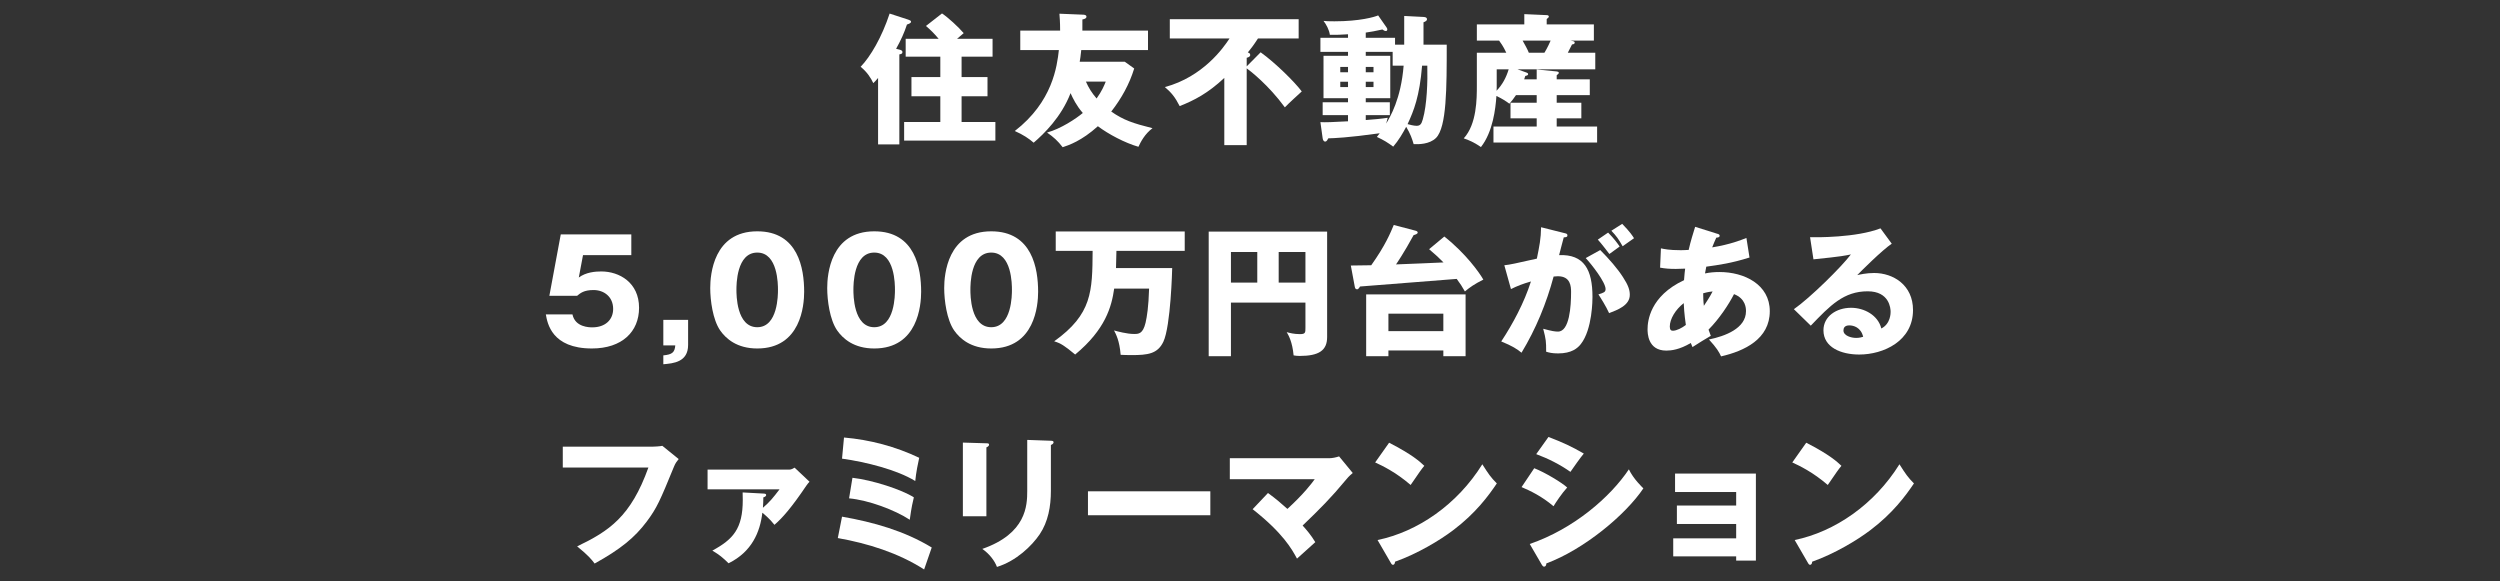 <?xml version="1.0" encoding="UTF-8"?><svg id="_キスト" xmlns="http://www.w3.org/2000/svg" viewBox="0 0 710 165"><rect x="0" y="0" width="710" height="165" fill="#333333" stroke="none"/><defs><style>.cls-1{fill:#fff;}</style></defs><path class="cls-1" d="M255.412,14.092c.36,.08,.88,.2,.88,.721,0,.439-.319,.52-.88,.64v25.556h-6.039V22.131c-.359,.479-1.039,1.2-1.359,1.479-.68-1.479-1.8-3.199-3.6-4.639,2.8-2.88,6.039-8.438,8.239-15.118l5.278,1.72c.44,.16,.8,.28,.8,.601,0,.399-.6,.6-1.159,.8-.8,2.439-1.72,4.439-3.08,6.879l.92,.239Zm26.476-3.079v5.079h-8.798v5.799h7.358v5.439h-7.358v7.318h9.598v5.279h-25.915v-5.279h10.278v-7.318h-8.199v-5.439h8.199v-5.799h-9.839v-5.079h9.358c-1.439-1.68-2.079-2.319-3.599-3.64l4.559-3.56c1.84,1.24,4.6,3.8,6.159,5.6-.72,.6-1.12,.92-1.88,1.6h10.078Z"/><path class="cls-1" d="M289.758,14.212v-5.519h11.318c0-2.479-.12-3.56-.2-4.8l6.839,.28c.52,.04,.84,.2,.84,.56,0,.561-.76,.721-1.16,.8v3.16h18.637v5.519h-18.956c-.16,1.68-.32,2.6-.44,3.319h12.798l2.68,1.92c-1.359,4.439-3.6,8.479-6.519,12.238,3.52,2.439,6.159,3.319,11.718,4.719-2.199,1.64-3.319,3.84-3.999,5.279-3.88-1.12-8.479-3.56-11.519-5.839-4.599,4.159-8.278,5.399-9.998,5.959-1.36-1.76-2.56-2.88-4.439-4.159,3.92-1.08,8.198-3.92,10.158-5.56-1.84-2.119-2.839-4.199-3.479-5.639-2.64,6.839-7.599,11.598-10.478,14.077-1.4-1.199-2.92-2.239-5.359-3.319,10.758-8.318,11.998-18.396,12.518-22.996h-10.958Zm18.637,8.959c.8,1.8,1.64,3.159,3.04,4.799,1.479-2.079,2.119-3.6,2.6-4.799h-5.64Z"/><path class="cls-1" d="M358.021,14.852c4.239,3.04,9.759,8.52,11.678,11.118-.359,.32-3.999,3.64-4.799,4.52-4.64-6.358-9.918-10.438-10.838-11.078v21.797h-6.359V22.131c-4.639,4.359-8.599,6.398-12.678,7.999-1.28-2.52-2.359-3.84-4.199-5.399,10.838-2.92,16.637-11.158,18.356-13.798h-16.957V5.454h36.594v5.479h-11.558c-1.24,1.92-2.2,3.159-2.88,3.959,.32,.12,.68,.24,.68,.721,0,.479-.52,.68-.999,.8v2.439l3.959-4Z"/><path class="cls-1" d="M398.794,12.692V4.534l5.479,.279c.64,.04,1,.2,1,.68,0,.36-.44,.641-1,.84v6.359h6.599c0,12.238,0,23.437-3.039,26.476-1.84,1.84-5.039,1.84-6.359,1.76-.439-1.52-.92-2.92-2.119-4.919-.92,1.76-2.16,3.879-3.68,5.639-1.52-1.12-2.64-1.84-4.64-2.76,.12-.159,.521-.64,.8-1.039-9.158,1.279-13.077,1.399-14.597,1.439-.2,.359-.44,.92-.88,.92-.44,0-.641-.44-.721-.92l-.64-4.6c1.479,.08,3.439,0,7.839-.239v-1.76h-7.199v-3.64h7.199v-1.16h-6.959V15.852h6.959v-1.119h-7.839v-4h7.839v-1c-2.08,.12-3.319,.2-5.159,.16-.16-1.359-1.04-2.999-1.8-3.959,.72,.08,1.399,.12,3.08,.12,7.278,0,11.438-1.24,12.438-1.68l2.399,3.439c.12,.16,.2,.359,.2,.52,0,.2-.08,.48-.4,.48-.359,0-.72-.24-.999-.44-2,.44-3.24,.68-4.72,.88v1.479h8.318v1.96h2.6Zm-15.957,7.839v-1.52h-2.199v1.52h2.199Zm-2.199,2.68v1.52h2.199v-1.52h-2.199Zm14.877-8.479h-7.639v1.119h6.959v12.038h-6.959v1.16h6.839v3.64h-6.839v1.399c2.199-.16,4.479-.36,6.239-.64-.16,.52-.24,.88-.44,1.64,1.12-1.88,4.199-6.959,4.959-16.438h-3.119v-3.919Zm-5.439,5.799v-1.52h-2.199v1.52h2.199Zm-2.199,2.68v1.52h2.199v-1.52h-2.199Zm15.997-4.56c-.72,8.759-2.359,12.798-4.119,16.598,.56,.159,1.76,.479,2.52,.479,.96,0,1.4-.36,1.8-1.84,1.2-4.159,1.399-10.838,1.28-15.237h-1.48Z"/><path class="cls-1" d="M436.423,22.53v-2.799l5.679,.56c.24,.04,.601,.08,.601,.4,0,.199-.24,.399-.601,.68v1.159h9.398v4.479h-9.398v2.16h6.999v4.439h-6.999v2.319h11.479v4.559h-29.436v-4.559h12.278v-2.319h-7.438v-4.439h7.438v-2.16h-5.879c-.68,1.04-1.16,1.6-1.88,2.439-.92-.68-1.92-1.359-3.68-2.199-.239,3.6-.999,10.198-4.399,14.518-1.439-1-2.719-1.72-4.879-2.479,3.72-4.039,3.72-11.318,3.72-14.958V14.972h8.358c-.24-.479-.8-1.8-2.04-3.439h-6.318V6.934h13.478v-2.92l6.319,.28c.199,0,.64,.04,.64,.399,0,.24-.12,.32-.6,.721v1.52h13.397v4.599h-6.679c1,.16,1.239,.24,1.239,.561,0,.479-.6,.52-.76,.52-.2,.4-.439,.92-1.199,2.359h7.798v4.72h-22.076l2.56,.92c.28,.12,.44,.2,.44,.439,0,.28-.16,.36-.8,.521-.12,.399-.24,.72-.32,.959h3.56Zm-11.358,2.36c0,.16,0,.399-.04,.88,1.68-1.76,2.72-3.72,3.439-6.079h-3.399v5.199Zm7.359-13.358c.64,1.16,1.359,2.4,1.76,3.439h4.438c.8-1.279,1.6-3.039,1.76-3.439h-7.958Z"/><path class="cls-1" d="M179.295,72.452h-13.718l-1.199,6.359c2.079-1.52,4.679-1.72,6.398-1.72,5.119,0,10.719,3.159,10.719,10.318,0,6.759-4.8,11.558-13.397,11.558-11.398,0-12.639-7.158-13.078-9.678h7.559c.76,3.679,4.879,3.679,5.639,3.679,3.64,0,5.919-2.119,5.919-5.239,0-3.479-2.639-5.358-5.559-5.358-2.76,0-3.76,.88-4.68,1.64h-7.878l3.239-17.438h20.036v5.879Z"/><path class="cls-1" d="M188.383,98.088v-7.238h7.039v7.118c0,4.88-4.199,5.239-7.039,5.479v-2.52c2.52-.24,3.239-.84,3.399-2.84h-3.399Z"/><path class="cls-1" d="M228.382,82.851c0,3.84-.92,16.117-13.317,16.117-5.799,0-8.919-2.799-10.559-5.159-2.079-3.039-2.799-8.519-2.799-11.998,0-3.839,.92-16.117,13.357-16.117,11.678,0,13.317,10.639,13.317,17.157Zm-19.236-.52c0,1.319,0,10.598,5.919,10.598,5.879,0,5.879-9.238,5.879-10.598,0-1.48,0-10.599-5.879-10.599-5.919,0-5.919,9.158-5.919,10.599Z"/><path class="cls-1" d="M261.605,82.851c0,3.84-.92,16.117-13.318,16.117-5.799,0-8.918-2.799-10.558-5.159-2.08-3.039-2.8-8.519-2.8-11.998,0-3.839,.92-16.117,13.357-16.117,11.679,0,13.318,10.639,13.318,17.157Zm-19.237-.52c0,1.319,0,10.598,5.919,10.598,5.88,0,5.88-9.238,5.88-10.598,0-1.48,0-10.599-5.88-10.599-5.919,0-5.919,9.158-5.919,10.599Z"/><path class="cls-1" d="M294.828,82.851c0,3.84-.92,16.117-13.317,16.117-5.799,0-8.919-2.799-10.559-5.159-2.079-3.039-2.799-8.519-2.799-11.998,0-3.839,.92-16.117,13.357-16.117,11.678,0,13.317,10.639,13.317,17.157Zm-19.236-.52c0,1.319,0,10.598,5.919,10.598,5.879,0,5.879-9.238,5.879-10.598,0-1.48,0-10.599-5.879-10.599-5.919,0-5.919,9.158-5.919,10.599Z"/><path class="cls-1" d="M332.902,76.132c0,.24-.399,16.518-2.52,20.956-1.64,3.399-4.398,3.76-8.998,3.76-1.359,0-2.239-.04-3.119-.08-.32-4.039-1.36-5.919-1.88-6.919,1.04,.28,3.68,1,5.679,1,1.28,0,2.52,0,3.279-3.199,.4-1.76,.84-4.439,1-9.679h-9.918c-.72,5.119-2.479,11.599-11.078,18.717-3.08-2.56-4.119-3.199-5.959-3.759,10.798-7.719,10.838-14.198,10.918-25.676h-10.479v-5.52h36.634v5.52h-19.396c-.08,4.079-.12,4.559-.12,4.879h15.957Z"/><path class="cls-1" d="M349.587,85.931v15.237h-6.318v-35.395h33.634v29.955c0,3.8-2.319,5.359-7.839,5.359-.76,0-1.079-.08-1.68-.16-.359-3.84-1.399-5.639-1.959-6.599,.88,.239,2.079,.56,3.759,.56,1.56,0,1.56-.439,1.56-1.8v-7.158h-21.156Zm7.479-14.358h-7.479v8.679h7.479v-8.679Zm6.079,8.679h7.599v-8.679h-7.599v8.679Z"/><path class="cls-1" d="M410.188,67.173c6.159,4.88,9.999,10.318,11.078,12.238-2.56,1.28-3.839,2.2-5.238,3.359-1-1.72-1.12-1.92-2.32-3.56-6.278,.521-22.276,1.76-27.475,2.16-.2,.399-.521,.8-.801,.8-.52,0-.6-.4-.68-.76l-1.119-5.999c.68,0,1.199,0,5.799-.08,4.039-5.679,5.438-9.158,6.398-11.438l6.079,1.6c.32,.08,.72,.2,.72,.561,0,.359-.68,.6-1.159,.72-2.72,4.999-4.88,8.158-4.999,8.318,2.119-.08,13.277-.52,13.478-.56-1.36-1.36-2.04-2.04-4.079-3.76l4.318-3.6Zm-15.877,32.355v1.64h-6.319v-17.558h28.235v17.558h-6.318v-1.64h-15.598Zm15.598-5.479v-4.959h-15.598v4.959h15.598Z"/><path class="cls-1" d="M444.186,66.174c.72,.159,.96,.239,.96,.68,0,.52-.521,.52-1.04,.56-.2,.8-1.12,4.159-1.32,5.039,7.079-.279,9.479,4.119,9.479,11.878,0,.641,0,9.199-3.319,13.398-.88,1.119-2.56,2.64-6.438,2.64-1.76,0-2.56-.24-3.399-.48,0-2.919-.04-3.439-.84-6.519,2.52,.68,3.359,.8,4.199,.8,3.279,0,3.719-7.199,3.719-11.198,0-1.6-.119-4.52-3.759-4.52-.4,0-.8,.04-1.2,.08-2.039,7.599-5.039,14.918-9.118,21.637-1.2-1-2.6-1.92-5.759-3.199,3.279-4.96,6.519-10.999,8.438-17.037-2.479,.72-3.76,1.239-5.68,2.159l-1.879-6.759c1.6-.16,3.359-.56,9.238-1.88,.72-3.52,1.159-5.679,1.199-8.918l6.52,1.64Zm10.278,4.839c2.52,2.52,4.919,5.279,6.479,7.719,1.479,2.279,1.92,3.6,1.92,4.999,0,3-3.479,4.279-5.879,5.199-.88-1.96-2.399-4.359-3.04-5.319,1.521-.479,2.04-.64,2.04-1.52,0-1.92-3.92-6.959-5.639-8.799l4.119-2.279Zm2.239-4.959c1.76,1.8,2.479,2.8,3.279,3.959-.92,.64-1.119,.8-2.919,2.12-.4-.521-2.4-3.16-3.28-4.08l2.92-1.999Zm3.999-2.479c2.2,2.239,2.96,3.439,3.359,4.079-.88,.64-2.319,1.64-3.239,2.279-1.119-1.999-1.8-2.959-3.199-4.399l3.079-1.959Z"/><path class="cls-1" d="M471.704,70.533c.959,.199,2.359,.52,5.519,.52,.24,0,1.24,0,2.359-.08,.561-2.52,1.28-4.719,1.84-6.559l6.239,1.959c.319,.08,.72,.2,.72,.561,0,.479-.479,.52-.96,.56-.479,1.08-.76,1.72-1.159,2.76,5.158-.84,8.198-2.08,9.718-2.68l.88,5.56c-5.239,1.64-8.599,2.079-12.278,2.599-.039,.32-.319,1.641-.359,1.92,1.319-.279,2.68-.399,4.119-.399,7.079,0,14.277,3.56,14.277,11.118,0,7.918-7.198,11.317-13.837,12.838-.561-1.24-1.24-2.4-3.439-4.8,4.519-.92,10.518-3.119,10.518-8.038,0-.84-.08-3.56-3.399-4.84-1.439,2.84-4.199,7.039-7.238,10.079,.279,.8,.399,1.159,.64,1.759-.56,.36-.76,.48-2.479,1.48-.16,.08-2.279,1.439-2.72,1.72-.28-.641-.32-.76-.479-1.16-3.24,1.92-5.6,2.16-6.959,2.16-5.319,0-5.319-5.08-5.319-6.079,0-2.28,.68-9.398,10.358-13.918,.12-1.84,.24-2.56,.32-3.279-1.28,.04-2.04,.08-2.64,.08-1.64,0-3-.08-4.479-.36l.24-5.479Zm6.479,15.557c-2.359,1.84-3.959,4.52-3.959,6.64,0,.959,.359,1.199,.88,1.199,1.039,0,2.6-.8,3.679-1.64-.04-.36-.479-3.079-.6-6.199Zm5.719,.76c.68-1.039,1.68-2.479,2.479-4.079-.439,.04-1.239,.12-2.679,.521,0,.92,.039,2.359,.199,3.559Z"/><path class="cls-1" d="M537.256,69.213c-2.72,1.8-8.919,7.999-9.799,8.919,.681-.16,2.64-.601,4.8-.601,5.438,0,11.038,3.439,11.038,10.519,0,8.799-8.358,12.638-15.277,12.638-5.159,0-10.158-2.039-10.158-6.879,0-3.959,3.679-6.398,7.838-6.398,3.76,0,7.679,2.119,8.599,5.879,2.64-1.32,2.64-4.399,2.64-4.72,0-.959-.319-5.839-6.519-5.839-6.759,0-10.599,3.96-16.157,9.759l-4.8-4.68c4.6-3.199,13.519-11.998,16.198-15.557-1.28,.279-2.64,.6-10.639,1.399l-.96-6.279c1.56,.04,13.118,.16,19.997-2.52l3.199,4.359Zm-12.038,23.196c-1.359,0-1.68,.76-1.68,1.439,0,1.52,2.239,2.12,3.6,2.12,.92,0,1.6-.2,1.999-.32-.64-2.72-2.799-3.239-3.919-3.239Z"/><path class="cls-1" d="M185.345,126.854c.32,0,2.08-.08,2.76-.24l4.64,3.76c-.48,.6-.92,1.119-1.32,2.119-3.999,9.759-4.839,11.719-7.759,15.638-3.399,4.52-7.358,7.799-14.797,11.918-.681-.92-1.64-2.199-4.96-4.879,9.079-4.359,15.238-8.438,20.237-22.396h-24.316v-5.919h25.516Z"/><path class="cls-1" d="M216.826,140.171c.4,.04,.76,.04,.76,.4,0,.439-.52,.6-.8,.68,0,1.04-.04,1.76-.12,2.96,2-1.72,2.92-2.88,4.72-5.239h-20.437v-5.6h23.235c.561,0,1.24-.399,1.48-.56l4.239,3.999c-.4,.44-.521,.561-.88,1.08-4.239,6.279-6.799,9.198-9.079,11.158-1.359-1.76-3.039-3.119-3.439-3.439-.64,5.519-2.999,11.118-9.598,14.357-1.68-1.64-2.479-2.319-4.6-3.6,5.919-3.199,8.639-6.238,8.639-14.397,0-.88-.04-1.479-.04-2.119l5.919,.319Z"/><path class="cls-1" d="M239.137,146.73c8.919,1.56,17.717,4.039,25.476,8.758-.52,1.44-1.88,5.359-2.159,6.239-7.359-4.719-15.958-7.398-24.517-8.919l1.2-6.078Zm.56-22.477c7.399,.64,14.638,2.56,21.356,5.759-.279,1.16-.92,4.359-1.119,6.599-5.199-3.199-13.958-5.398-20.797-6.358l.56-5.999Zm2.4,11.438c5.639,.64,14.037,3.359,17.437,5.559-.28,1.12-.68,2.8-1.16,6.359-4.279-2.8-11.678-5.56-17.236-6.079l.96-5.839Z"/><path class="cls-1" d="M280.136,125.894c.479,0,.76,.04,.76,.4,0,.399-.479,.64-.76,.76v19.557h-6.679v-20.917l6.679,.2Zm18.316-.72c.4,0,.76,.08,.76,.399,0,.48-.479,.681-.76,.8v13.038c0,4.359-.76,8.759-3.199,12.358-2.199,3.239-6.639,7.559-12.118,9.238-.6-1.64-2.039-3.64-4.159-5.119,12.519-4.359,12.758-12.358,12.758-16.438v-14.518l6.719,.24Z"/><path class="cls-1" d="M343.735,139.531v6.799h-34.754v-6.799h34.754Z"/><path class="cls-1" d="M360.104,140.011c2.36,1.72,3.72,2.92,5.52,4.52,4.679-4.279,6.919-7.278,7.759-8.438h-24.116v-5.959h28.235c.88,0,1.96-.24,2.8-.52l3.879,4.719c-1.159,.96-1.56,1.479-1.959,1.96-4.16,5.039-7.399,8.278-12.278,12.958,.88,.959,2.439,2.759,3.6,4.719-1.44,1.28-3.76,3.359-5.199,4.68-1.44-2.68-3.96-7.239-12.598-14.038l4.358-4.6Z"/><path class="cls-1" d="M394.505,125.733c6.719,3.439,8.799,5.439,9.998,6.559-.96,1.16-1.239,1.601-3.879,5.439-4.279-3.68-8.079-5.479-10.079-6.398l3.96-5.6Zm-3.279,27.636c11.397-2.359,22.636-10.078,29.755-21.517,1.72,2.72,2.399,3.72,4.119,5.439-2.319,3.439-5.999,8.479-12.438,13.317-3.64,2.76-10.039,6.639-16.478,8.919,0,.439-.2,.88-.56,.88-.24,0-.4-.12-.641-.561l-3.759-6.479Z"/><path class="cls-1" d="M435.725,132.973c3.08,1.199,7.959,4.159,9.358,5.479-1.479,1.6-3.319,4.359-3.879,5.319-3.399-2.88-6.639-4.399-9.079-5.439l3.6-5.358Zm-1.279,21.516c12.558-4.318,22.916-13.357,28.155-21.196,1.319,2.76,3.799,5.079,4.119,5.399-5.039,7.519-16.877,17.357-27.556,21.316,0,.24-.08,.92-.68,.92-.28,0-.52-.4-.6-.52l-3.439-5.92Zm5.319-30.395c4.079,1.56,6.599,2.72,10.038,4.72-.84,.959-3.239,4.358-3.8,5.198-2.999-2.119-6.278-3.759-9.718-5.039l3.479-4.879Z"/><path class="cls-1" d="M475.197,158.008v-5.119h17.877v-4.079h-16.837v-5.239h16.837v-3.839h-17.357v-5.239h22.956v24.716h-5.599v-1.2h-17.877Z"/><path class="cls-1" d="M512.969,125.733c6.719,3.439,8.799,5.439,9.998,6.559-.96,1.16-1.239,1.601-3.879,5.439-4.279-3.68-8.079-5.479-10.079-6.398l3.96-5.6Zm-3.279,27.636c11.397-2.359,22.636-10.078,29.755-21.517,1.72,2.72,2.399,3.72,4.119,5.439-2.319,3.439-5.999,8.479-12.438,13.317-3.64,2.76-10.039,6.639-16.478,8.919,0,.439-.2,.88-.56,.88-.24,0-.4-.12-.641-.561l-3.759-6.479Z"/></svg>